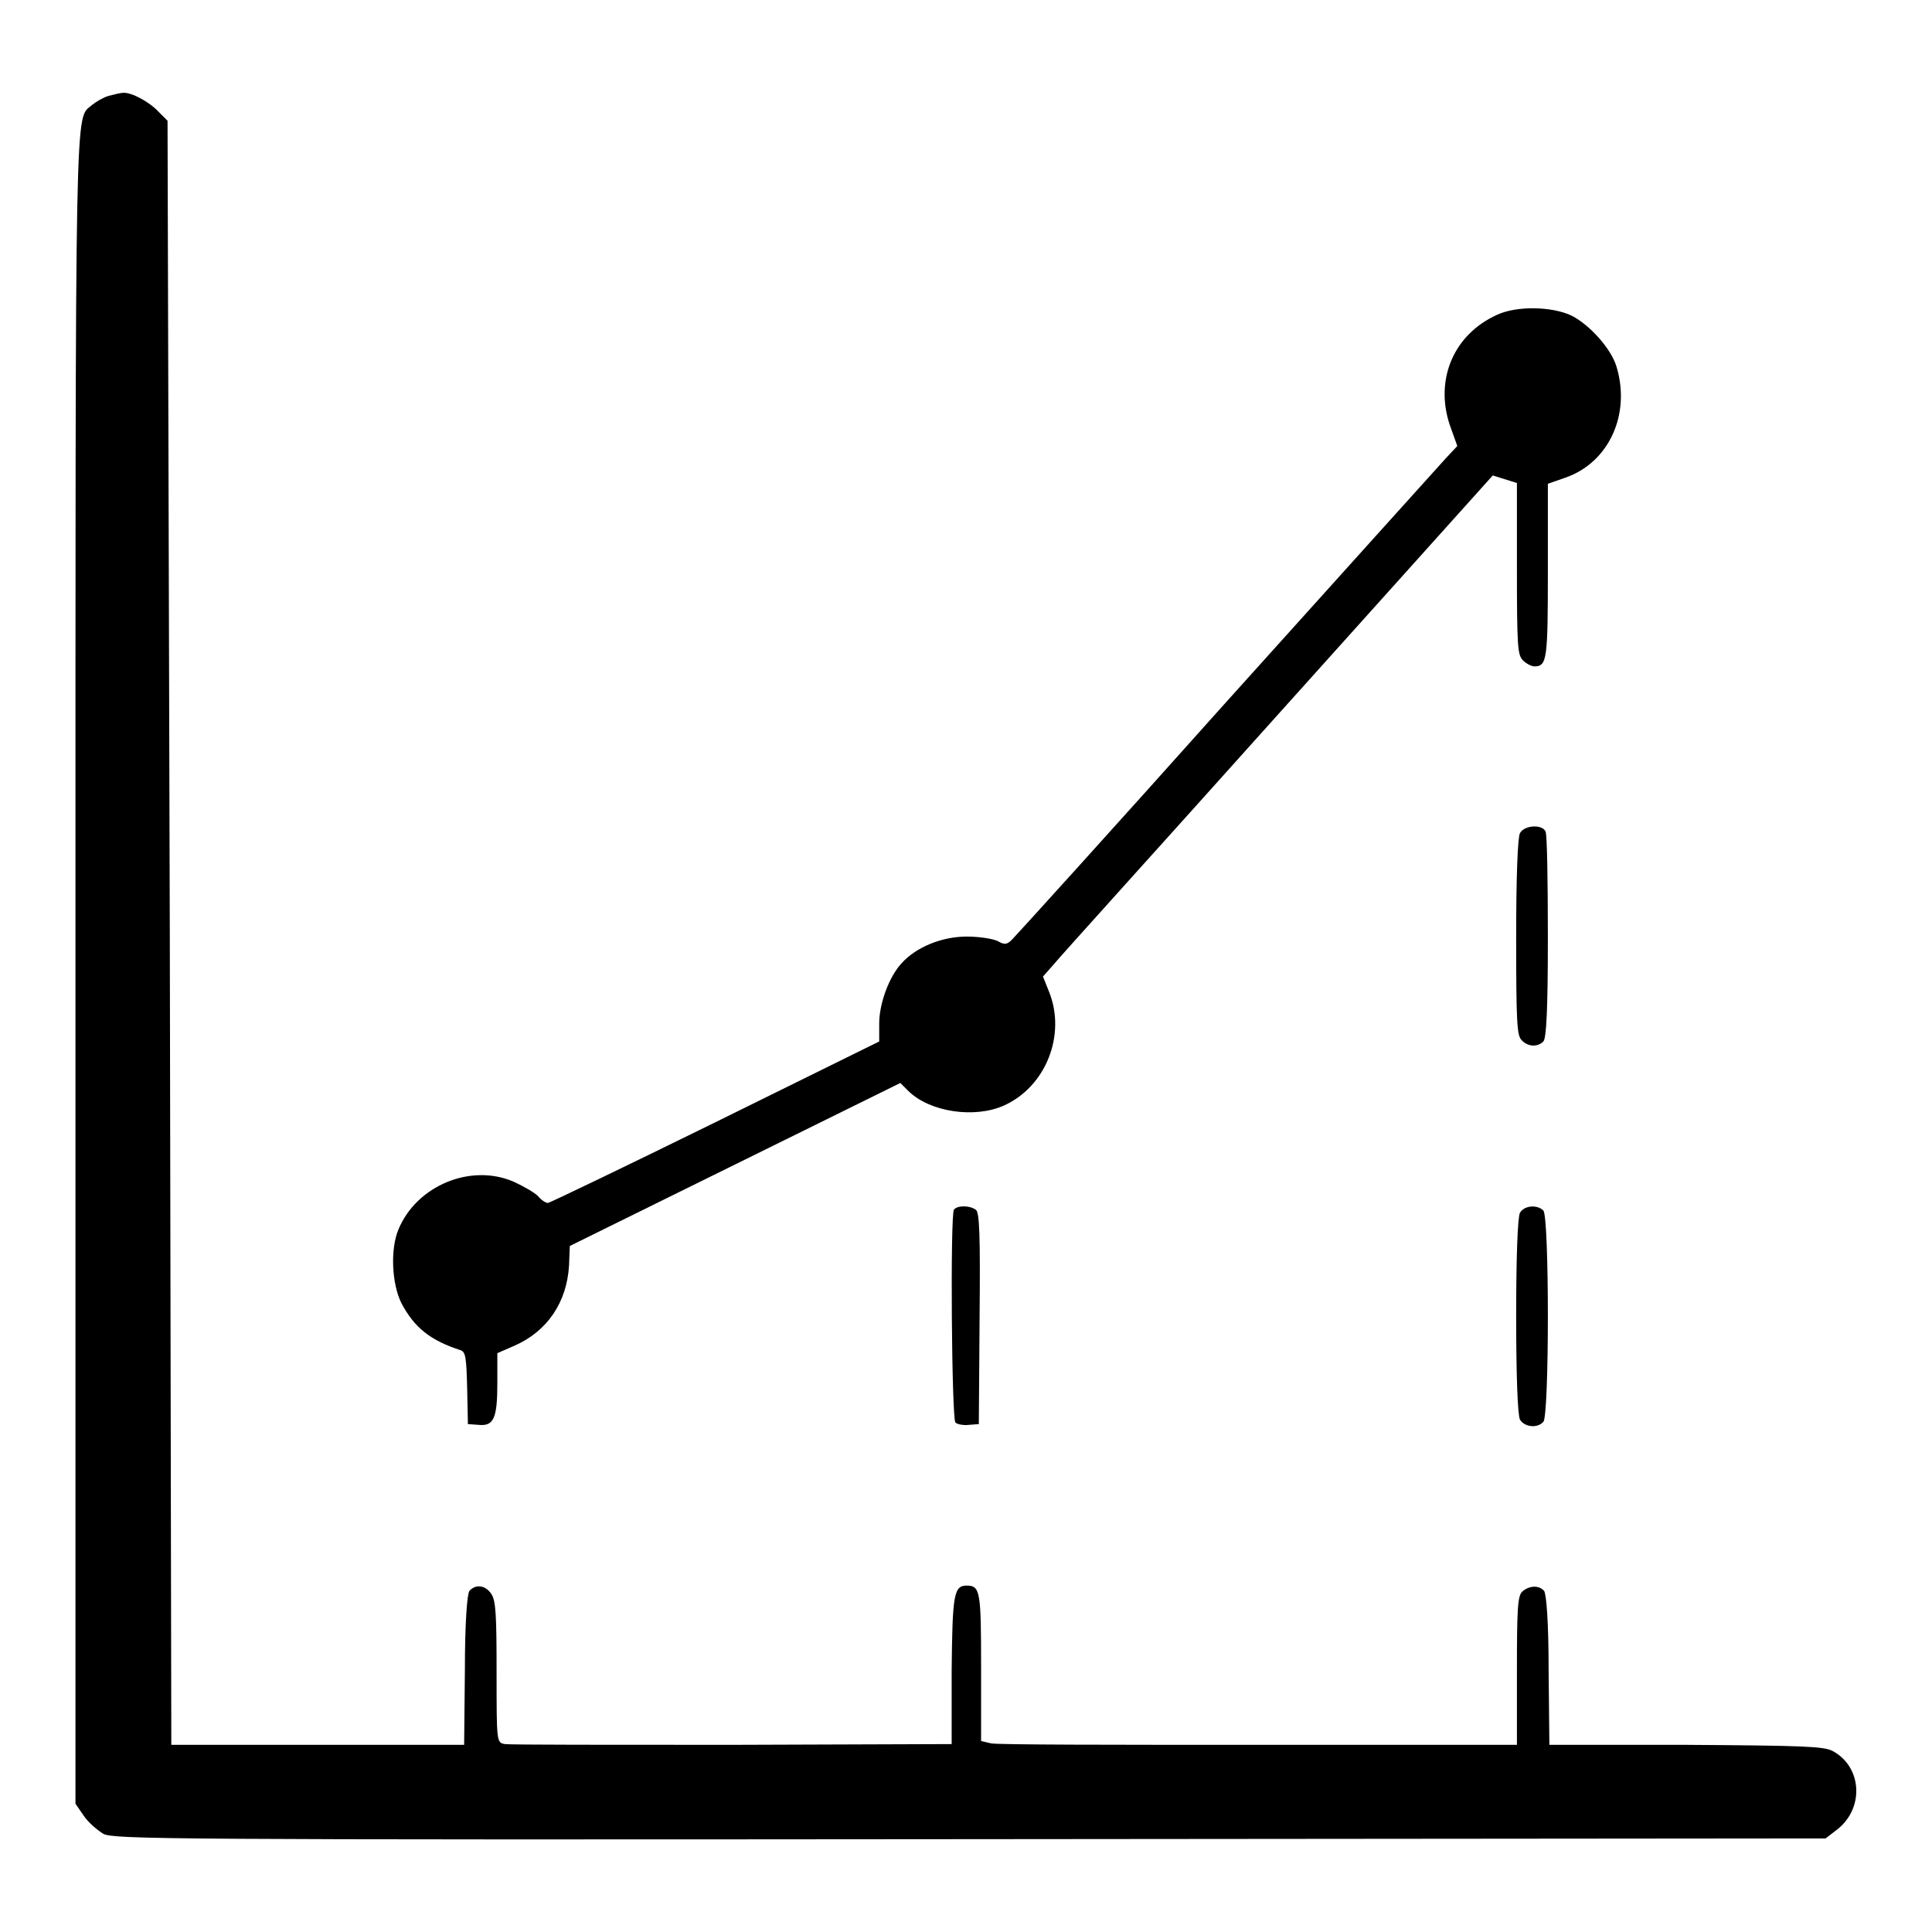 <?xml version="1.0" encoding="utf-8"?>
<!-- Svg Vector Icons : http://www.onlinewebfonts.com/icon -->
<!DOCTYPE svg PUBLIC "-//W3C//DTD SVG 1.1//EN" "http://www.w3.org/Graphics/SVG/1.1/DTD/svg11.dtd">
<svg version="1.1" xmlns="http://www.w3.org/2000/svg" xmlns:xlink="http://www.w3.org/1999/xlink" x="0px" y="0px" viewBox="0 0 256 256" enable-background="new 0 0 256 256" xml:space="preserve">
<g><g><g><path fill="#000000" d="M14.4,12.7c-0.7,0.2-1.7,0.8-2.2,1.2C9.9,16,10,10,10,128.4V239l1.1,1.6c0.6,0.9,1.8,1.9,2.6,2.4c1.5,0.7,7.7,0.8,114.9,0.7l113.3-0.1l1.3-1c3.9-2.8,3.6-8.5-0.4-10.6c-1.2-0.6-3.8-0.7-19.5-0.8l-18,0l-0.1-9.9c0-6.4-0.3-10.1-0.6-10.5c-0.7-0.8-2-0.7-2.9,0.1c-0.6,0.6-0.7,2.2-0.7,10.5v9.8l-34.2,0c-18.9,0-34.8,0-35.5-0.2l-1.3-0.3V221c0-10.1-0.1-10.9-1.9-10.9c-1.7,0-1.9,1.1-2,11.2l0,9.8l-29.1,0.1c-16,0-29.5,0-30.1-0.1c-1.1-0.2-1.1-0.2-1.1-9.5c0-7.7-0.1-9.5-0.7-10.4c-0.8-1.2-2.1-1.3-2.9-0.4c-0.3,0.4-0.6,4.2-0.6,10.5l-0.1,9.9H42.1H22.7l-0.2-107.6L22.2,16l-1.2-1.2c-1.2-1.3-3.6-2.6-4.7-2.5C16,12.3,15.2,12.5,14.4,12.7z"/><path fill="#000000" d="M198.4,41.7c-5.8,2.6-8.3,8.6-6.3,14.6l1,2.8l-1.5,1.6c-0.8,0.9-13.9,15.4-29.1,32.3c-15.1,16.9-27.9,31-28.4,31.5c-0.7,0.7-1,0.7-1.9,0.2c-0.6-0.3-2.4-0.6-4.1-0.6c-3.3,0-6.7,1.4-8.6,3.5c-1.7,1.8-3,5.4-3,8v2.4l-21.7,10.7c-12,5.9-22,10.7-22.2,10.7c-0.3,0-0.9-0.4-1.3-0.9c-0.5-0.5-1.9-1.3-3.2-1.9c-5.7-2.5-12.9,0.5-15.3,6.3c-1.1,2.6-0.9,7.2,0.4,9.8c1.7,3.2,3.8,4.9,7.8,6.2c0.7,0.2,0.8,1,0.9,5l0.1,4.8l1.4,0.1c2,0.2,2.5-0.8,2.5-5.5v-4l2.3-1c4.3-1.9,6.9-5.7,7.2-10.6l0.1-2.6l21.9-10.8l21.9-10.8l1.1,1.1c2.9,2.8,8.8,3.6,12.6,1.9c5.6-2.5,8.3-9.4,6-15.1l-0.8-2l1.5-1.7c0.8-1,14.3-15.9,29.8-33.2l28.3-31.5l1.6,0.5l1.6,0.5v11.4c0,10.4,0.1,11.4,0.8,12.1c0.5,0.5,1.2,0.8,1.5,0.8c1.7,0,1.8-0.9,1.8-12.7V64.1l2.3-0.8c5.8-2,8.7-8.4,6.8-14.7c-0.7-2.4-3.6-5.6-6-6.8C205.6,40.6,201,40.5,198.4,41.7z"/><path fill="#000000" d="M201.4,110.4c-0.3,0.6-0.5,5.8-0.5,13.8c0,11.1,0.1,13,0.7,13.6c0.8,0.9,2.1,1,2.9,0.2c0.4-0.4,0.6-4.1,0.6-13.8c0-7.3-0.1-13.6-0.3-14C204.4,109.2,202,109.3,201.4,110.4z"/><path fill="#000000" d="M126.4,160.3c-0.5,0.8-0.3,27.7,0.2,28.2c0.2,0.2,1,0.4,1.8,0.3l1.3-0.1l0.1-14c0.1-10.9,0-14.1-0.5-14.4C128.5,159.7,126.8,159.7,126.4,160.3z"/><path fill="#000000" d="M201.4,160.7c-0.3,0.6-0.5,5.8-0.5,13.7c0,7.9,0.2,13.1,0.5,13.7c0.6,1,2.3,1.2,3.1,0.3c0.8-0.8,0.8-27.2,0-28C203.7,159.6,202,159.7,201.4,160.7z"/></g></g></g>
</svg>